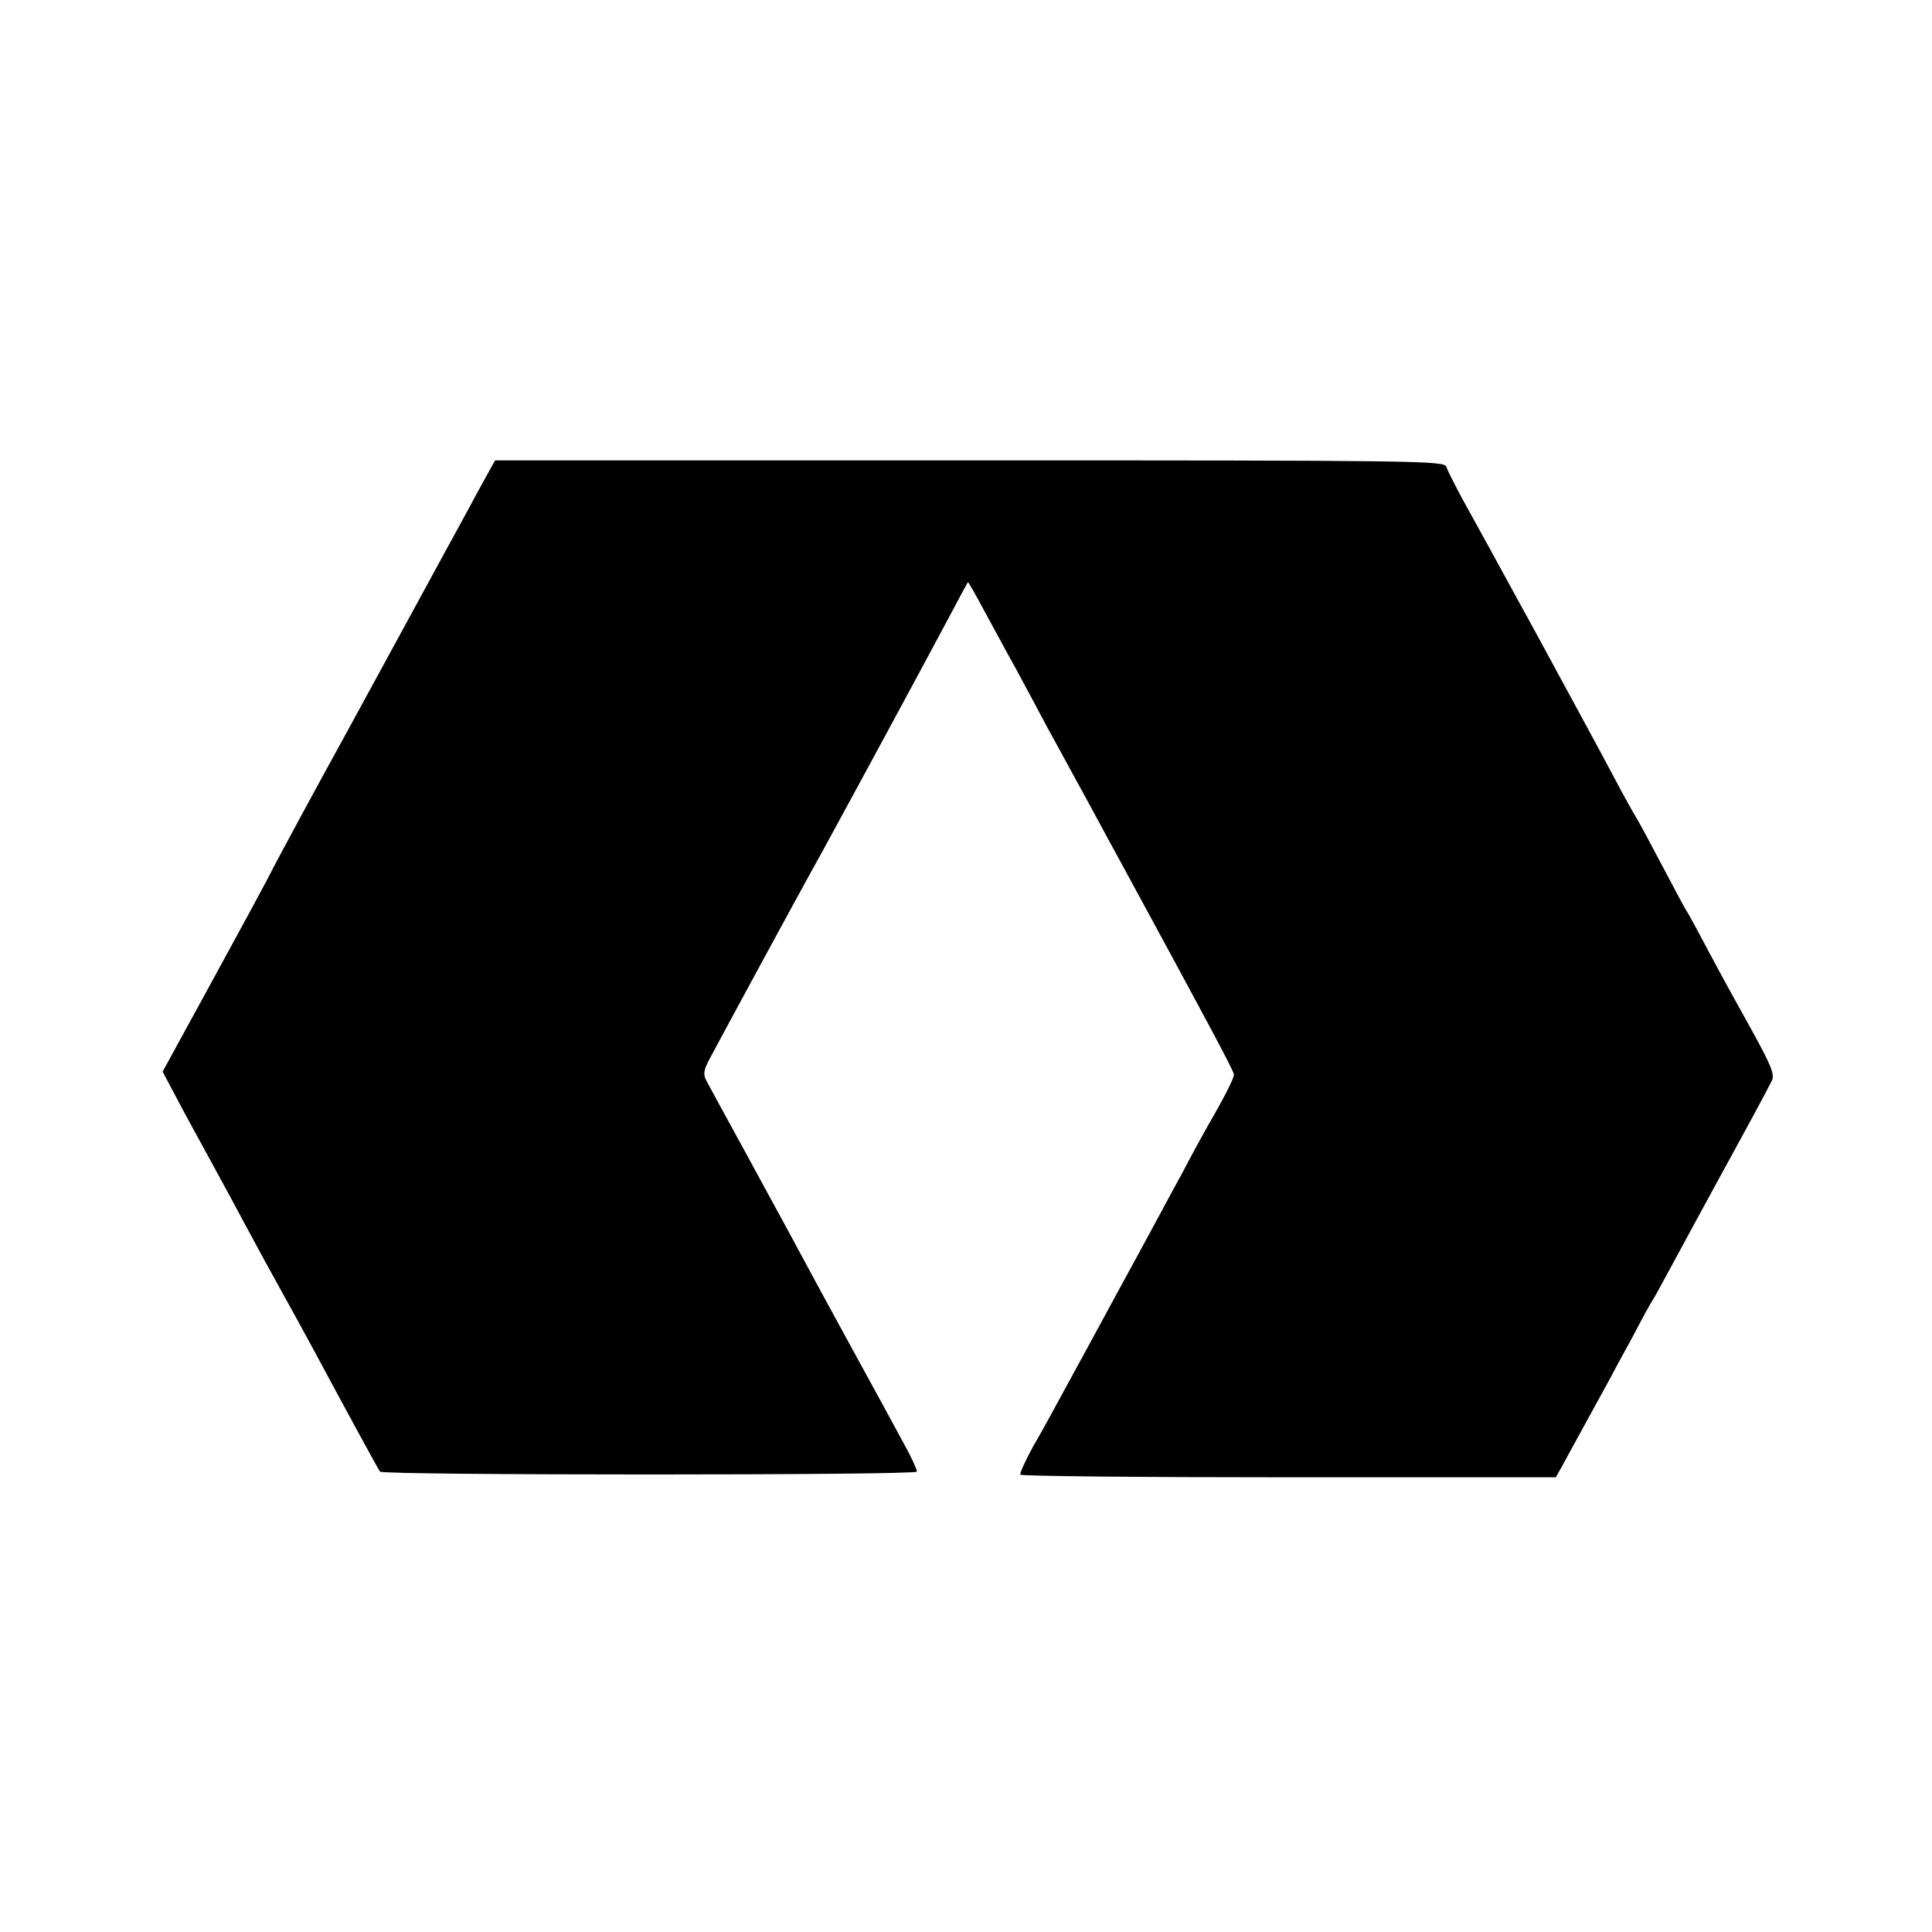 <?xml version="1.0" standalone="no"?>
<!DOCTYPE svg PUBLIC "-//W3C//DTD SVG 20010904//EN"
 "http://www.w3.org/TR/2001/REC-SVG-20010904/DTD/svg10.dtd">
<svg version="1.0" xmlns="http://www.w3.org/2000/svg"
 width="512pt" height="512pt" viewBox="0 0 512 512"
 preserveAspectRatio="xMidYMid meet">
<g transform="translate(0,512) scale(0.1,-0.1)"
fill="#000000" stroke="none">
<path d="M1264 3813 c-26 -49 -55 -101 -64 -118 -9 -16 -36 -66 -60 -110 -24
-44 -122 -224 -218 -400 -97 -176 -185 -340 -198 -365 -12 -25 -83 -156 -158
-293 l-135 -247 36 -68 c19 -37 63 -116 96 -177 33 -60 78 -144 100 -185 22
-41 59 -109 82 -150 23 -41 61 -111 85 -155 88 -164 173 -320 177 -325 9 -10
1423 -10 1423 0 0 6 -15 39 -34 73 -18 34 -73 134 -121 222 -83 152 -117 214
-190 350 -18 33 -71 130 -117 215 -47 85 -90 165 -96 176 -9 17 -7 28 7 55 41
77 243 450 299 550 82 150 259 477 332 614 29 55 54 101 55 102 1 2 20 -32 43
-75 23 -42 60 -111 83 -152 22 -41 60 -111 83 -155 24 -44 56 -102 71 -130 15
-27 42 -77 60 -110 18 -33 43 -80 57 -105 239 -440 308 -568 308 -578 0 -10
-26 -61 -70 -137 -9 -16 -39 -70 -65 -120 -27 -49 -98 -182 -160 -295 -61
-113 -131 -241 -155 -285 -24 -44 -60 -111 -82 -148 -21 -38 -36 -72 -34 -75
2 -4 323 -7 712 -7 l707 0 17 30 c9 17 36 66 60 110 24 44 52 95 62 113 10 19
39 73 65 120 25 48 49 92 53 97 4 6 25 44 47 85 41 76 84 155 133 245 60 109
126 231 135 250 9 16 0 39 -50 130 -34 61 -86 155 -115 210 -29 55 -56 105
-60 110 -4 6 -32 58 -63 117 -31 59 -62 117 -70 130 -8 13 -34 59 -57 103 -52
98 -82 152 -200 370 -132 241 -159 291 -203 370 -21 39 -41 78 -44 88 -5 16
-74 17 -1263 17 l-1258 0 -48 -87z"/>
</g>
</svg>
